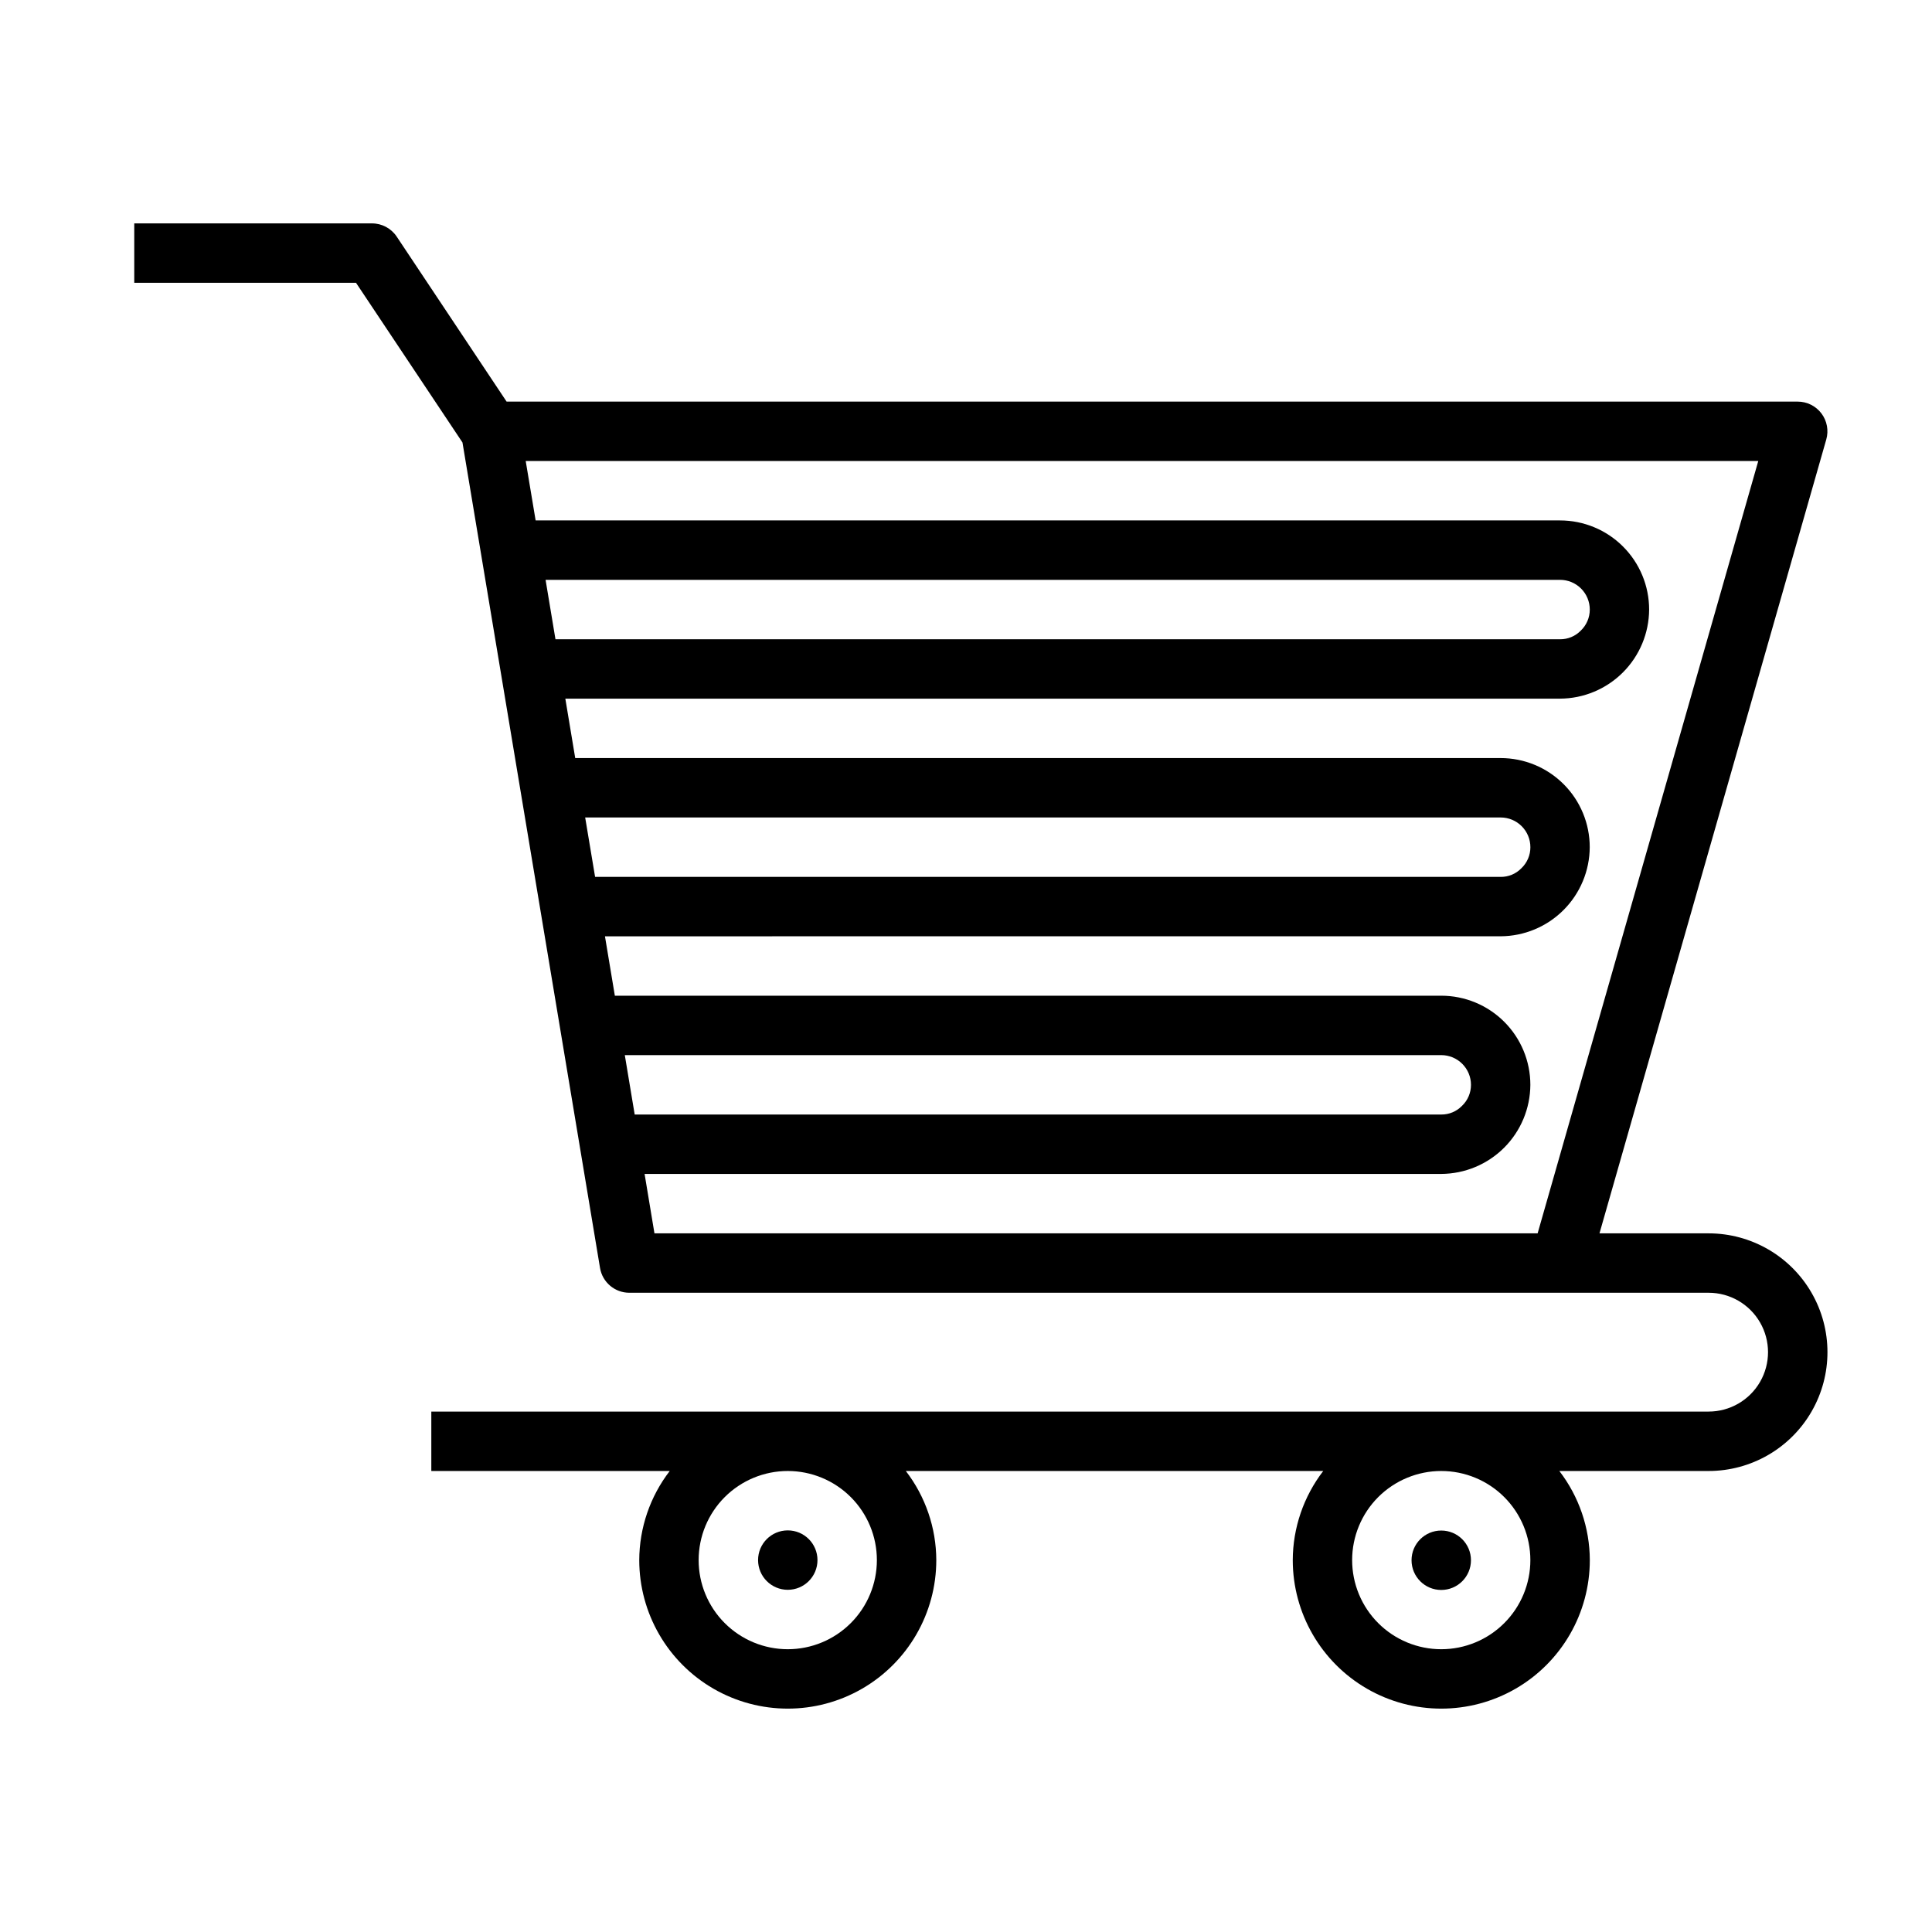 <?xml version="1.0" encoding="UTF-8"?>
<!-- Uploaded to: ICON Repo, www.svgrepo.com, Generator: ICON Repo Mixer Tools -->
<svg fill="#000000" width="800px" height="800px" version="1.1" viewBox="144 144 512 512" xmlns="http://www.w3.org/2000/svg">
 <g>
  <path d="m596.8 470.85h-28.922l60.102-210.38c0.68-2.375 0.203-4.934-1.281-6.906-1.488-1.973-3.812-3.133-6.285-3.133h-342.16l-29.125-43.73c-1.465-2.195-3.934-3.508-6.574-3.5h-62.977v15.742h58.766l28.215 42.32 36.453 218.76c0.633 3.793 3.922 6.574 7.769 6.57h286.02c5.625 0 10.82 3 13.633 7.871 2.812 4.875 2.812 10.875 0 15.746-2.812 4.871-8.008 7.871-13.633 7.871h-338.5v15.742h63.18l0.004 0.004c-5.211 6.773-8.051 15.07-8.078 23.613 0 14.062 7.504 27.059 19.68 34.09 12.18 7.031 27.184 7.031 39.359 0 12.18-7.031 19.68-20.027 19.68-34.09-0.027-8.543-2.867-16.84-8.074-23.613h110.62c-5.211 6.773-8.047 15.07-8.078 23.613 0 14.062 7.504 27.059 19.68 34.09 12.18 7.031 27.184 7.031 39.363 0 12.176-7.031 19.68-20.027 19.68-34.09-0.031-8.543-2.867-16.84-8.078-23.613h39.566c11.246 0 21.645-6.004 27.27-15.746s5.625-21.746 0-31.488c-5.625-9.742-16.023-15.742-27.27-15.742zm-287.22-47.234h216.37c2.09 0 4.09 0.832 5.566 2.309s2.309 3.477 2.309 5.566c0.004 2.121-0.867 4.148-2.41 5.602-1.438 1.469-3.41 2.289-5.465 2.269h-213.75zm-10.504-62.977h242.62c2.086 0 4.09 0.832 5.566 2.309 1.477 1.477 2.305 3.477 2.305 5.566 0.008 2.121-0.863 4.148-2.41 5.606-1.434 1.469-3.406 2.285-5.461 2.266h-239.99zm-10.492-62.977 268.85 0.004c2.09 0 4.09 0.828 5.566 2.305 1.477 1.477 2.309 3.477 2.309 5.566 0.004 2.121-0.867 4.148-2.41 5.606-1.438 1.469-3.41 2.285-5.465 2.266h-266.23zm26.238 157.44h211.12c6.254-0.031 12.246-2.527 16.668-6.949 4.422-4.422 6.918-10.41 6.949-16.664 0-6.266-2.488-12.273-6.918-16.699-4.426-4.43-10.434-6.918-16.699-6.918h-219l-2.621-15.742 237.36-0.004c6.254-0.031 12.242-2.527 16.664-6.949s6.922-10.41 6.953-16.664c0-6.266-2.488-12.273-6.918-16.699-4.43-4.43-10.438-6.918-16.699-6.918h-245.24l-2.621-15.742 263.6-0.004c6.254-0.027 12.242-2.527 16.668-6.949 4.422-4.422 6.918-10.41 6.949-16.664 0-6.266-2.488-12.27-6.918-16.699-4.426-4.43-10.434-6.918-16.699-6.918h-271.47l-2.629-15.742h326.64l-58.473 204.67h-234.05zm61.559 102.34c0 6.266-2.488 12.273-6.918 16.699-4.43 4.43-10.434 6.918-16.699 6.918-6.262 0-12.27-2.488-16.699-6.918-4.43-4.426-6.918-10.434-6.918-16.699 0-6.262 2.488-12.27 6.918-16.699 4.43-4.426 10.438-6.914 16.699-6.914 6.266 0 12.27 2.488 16.699 6.914 4.43 4.43 6.918 10.438 6.918 16.699zm173.18 0c0 6.266-2.488 12.273-6.918 16.699-4.426 4.43-10.434 6.918-16.699 6.918-6.262 0-12.27-2.488-16.699-6.918-4.426-4.426-6.914-10.434-6.914-16.699 0-6.262 2.488-12.27 6.914-16.699 4.43-4.426 10.438-6.914 16.699-6.914 6.266 0 12.273 2.488 16.699 6.914 4.43 4.43 6.918 10.438 6.918 16.699z"/>
  <path d="m360.64 557.44c0 4.348-3.523 7.875-7.871 7.875s-7.871-3.527-7.871-7.875 3.523-7.871 7.871-7.871 7.871 3.523 7.871 7.871"/>
  <path d="m533.82 557.48c0 4.348-3.527 7.875-7.875 7.875-4.348 0-7.871-3.527-7.871-7.875s3.523-7.871 7.871-7.871c4.348 0 7.875 3.523 7.875 7.871"/>
 </g>
</svg>